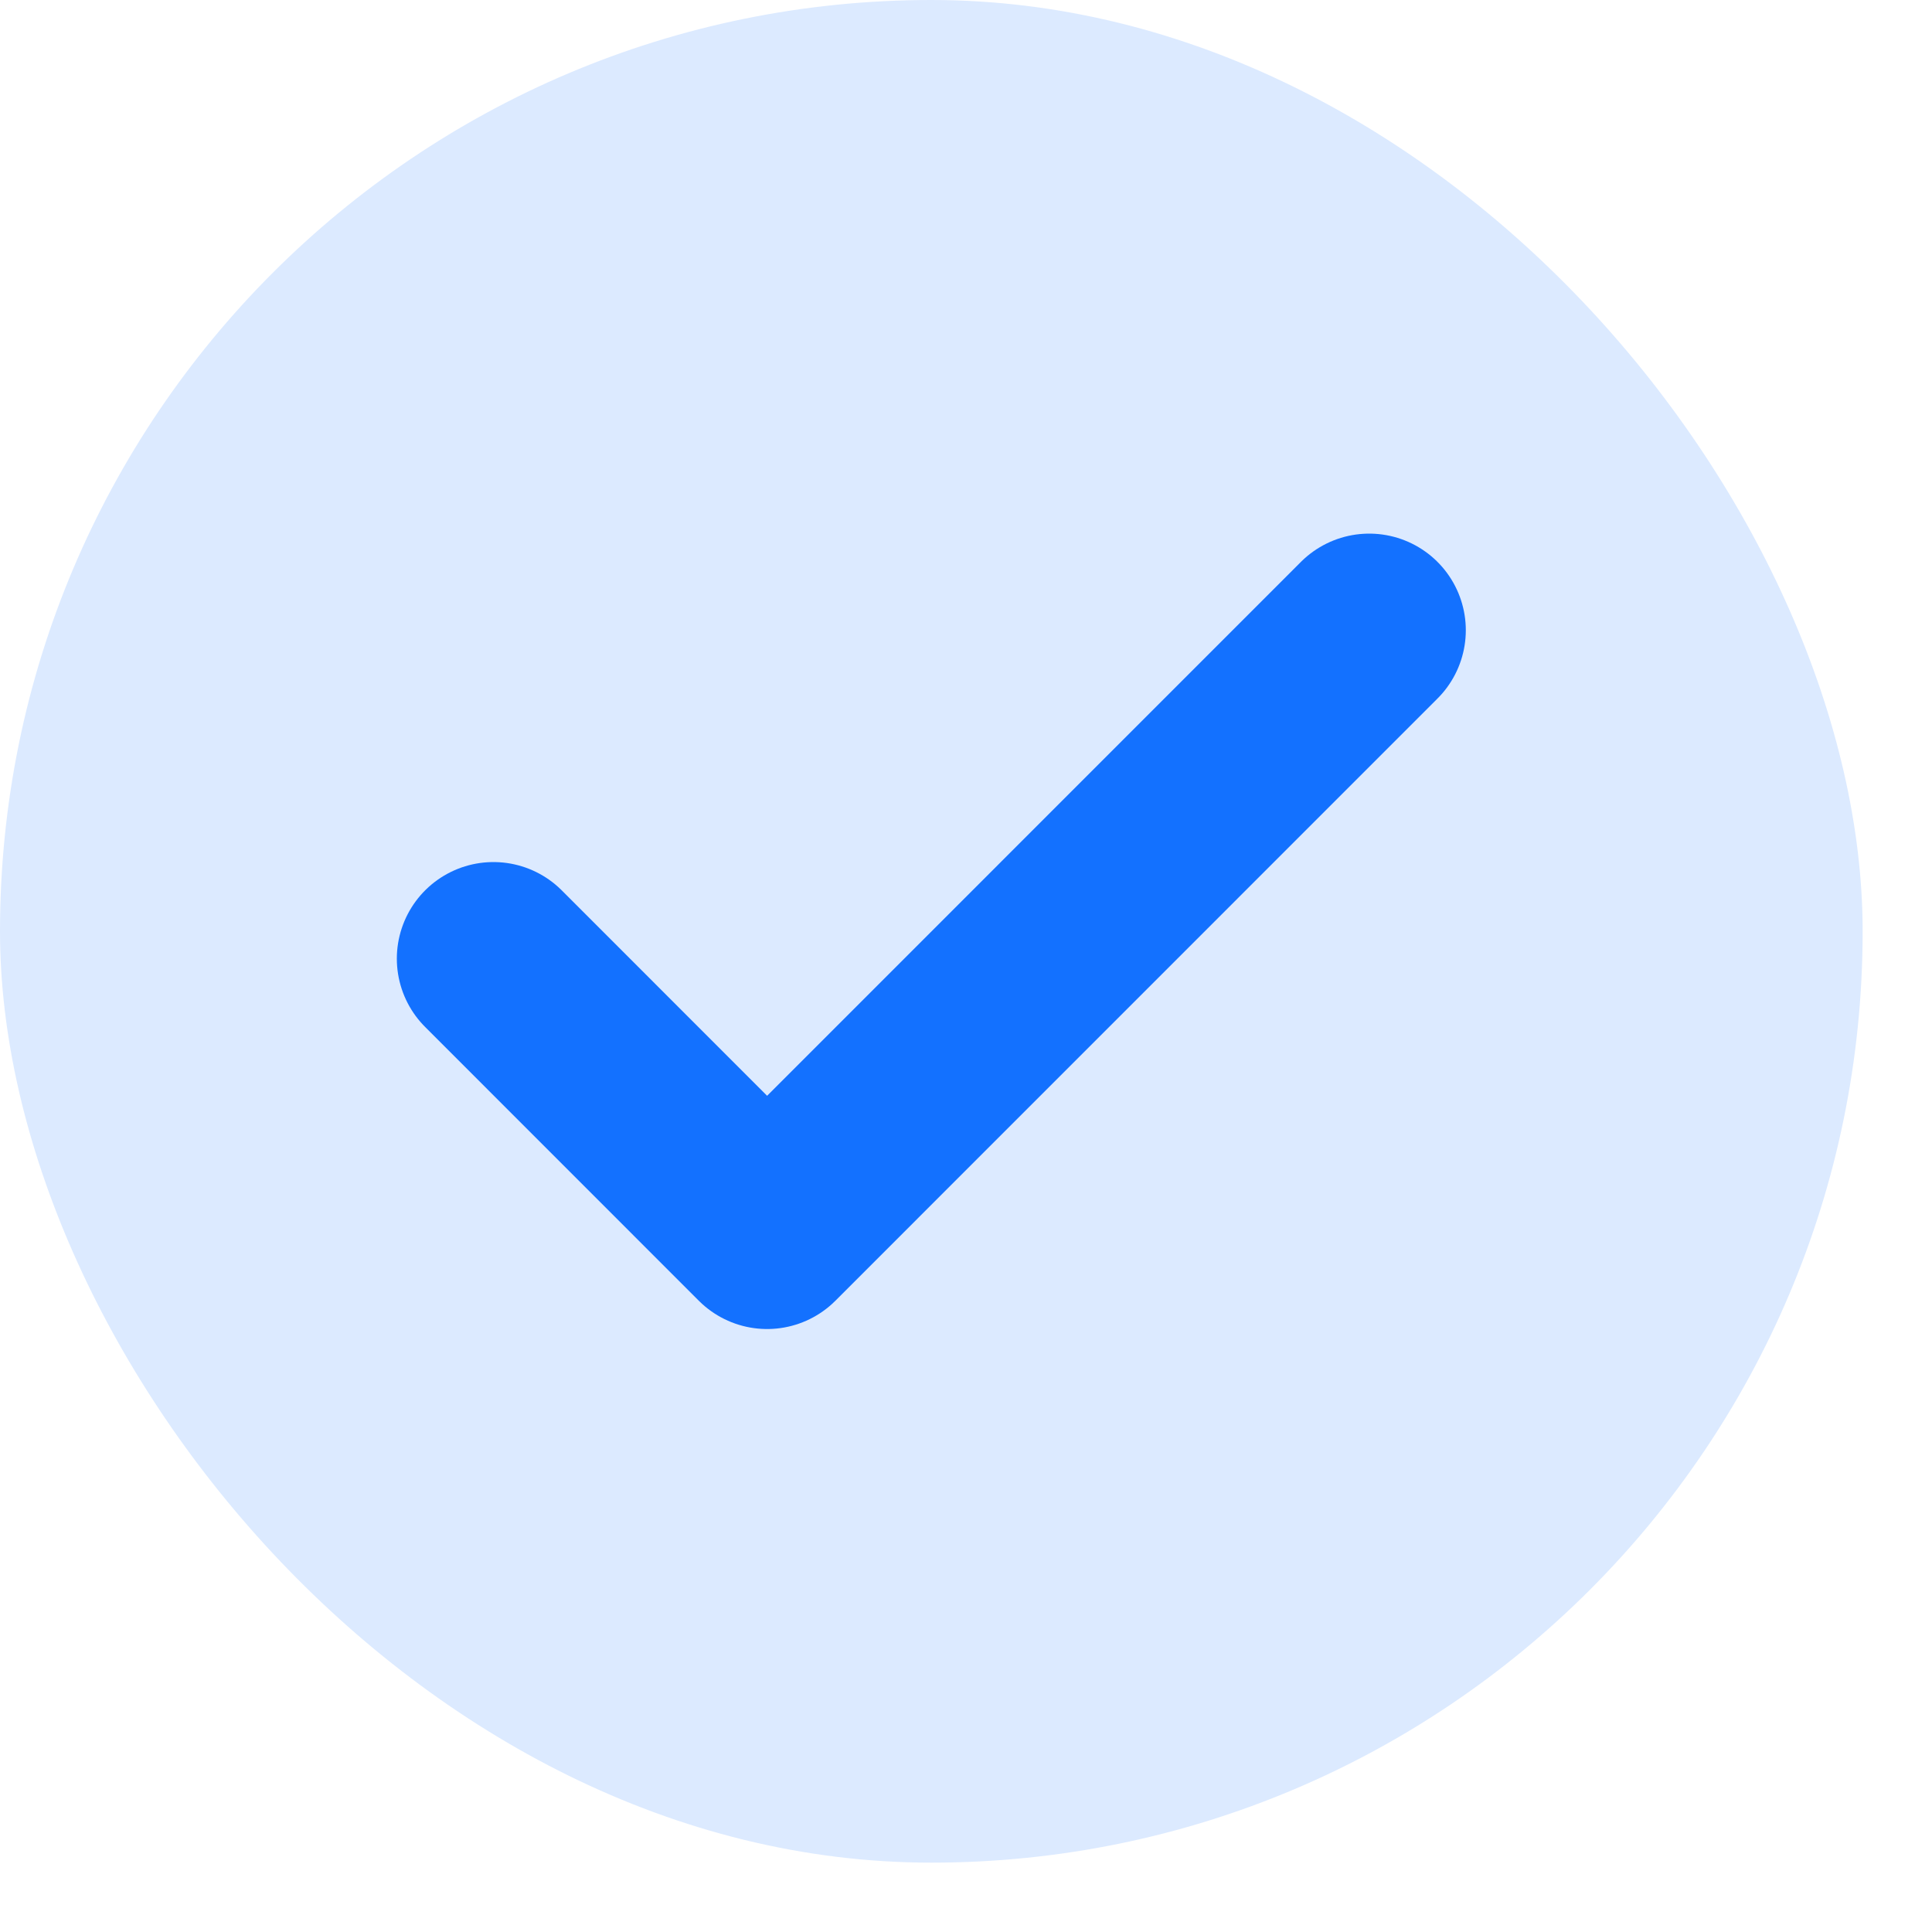 <svg xmlns="http://www.w3.org/2000/svg" width="20" height="20" viewBox="0 0 20 20" fill="none">
  <rect width="19.282" height="19.282" rx="9.641" fill="#DCEAFF"/>
  <path d="M14.174 6.524L7.941 12.758L5.108 9.924" stroke="#1371FF" stroke-width="2" stroke-linecap="round" stroke-linejoin="round"/>
</svg>